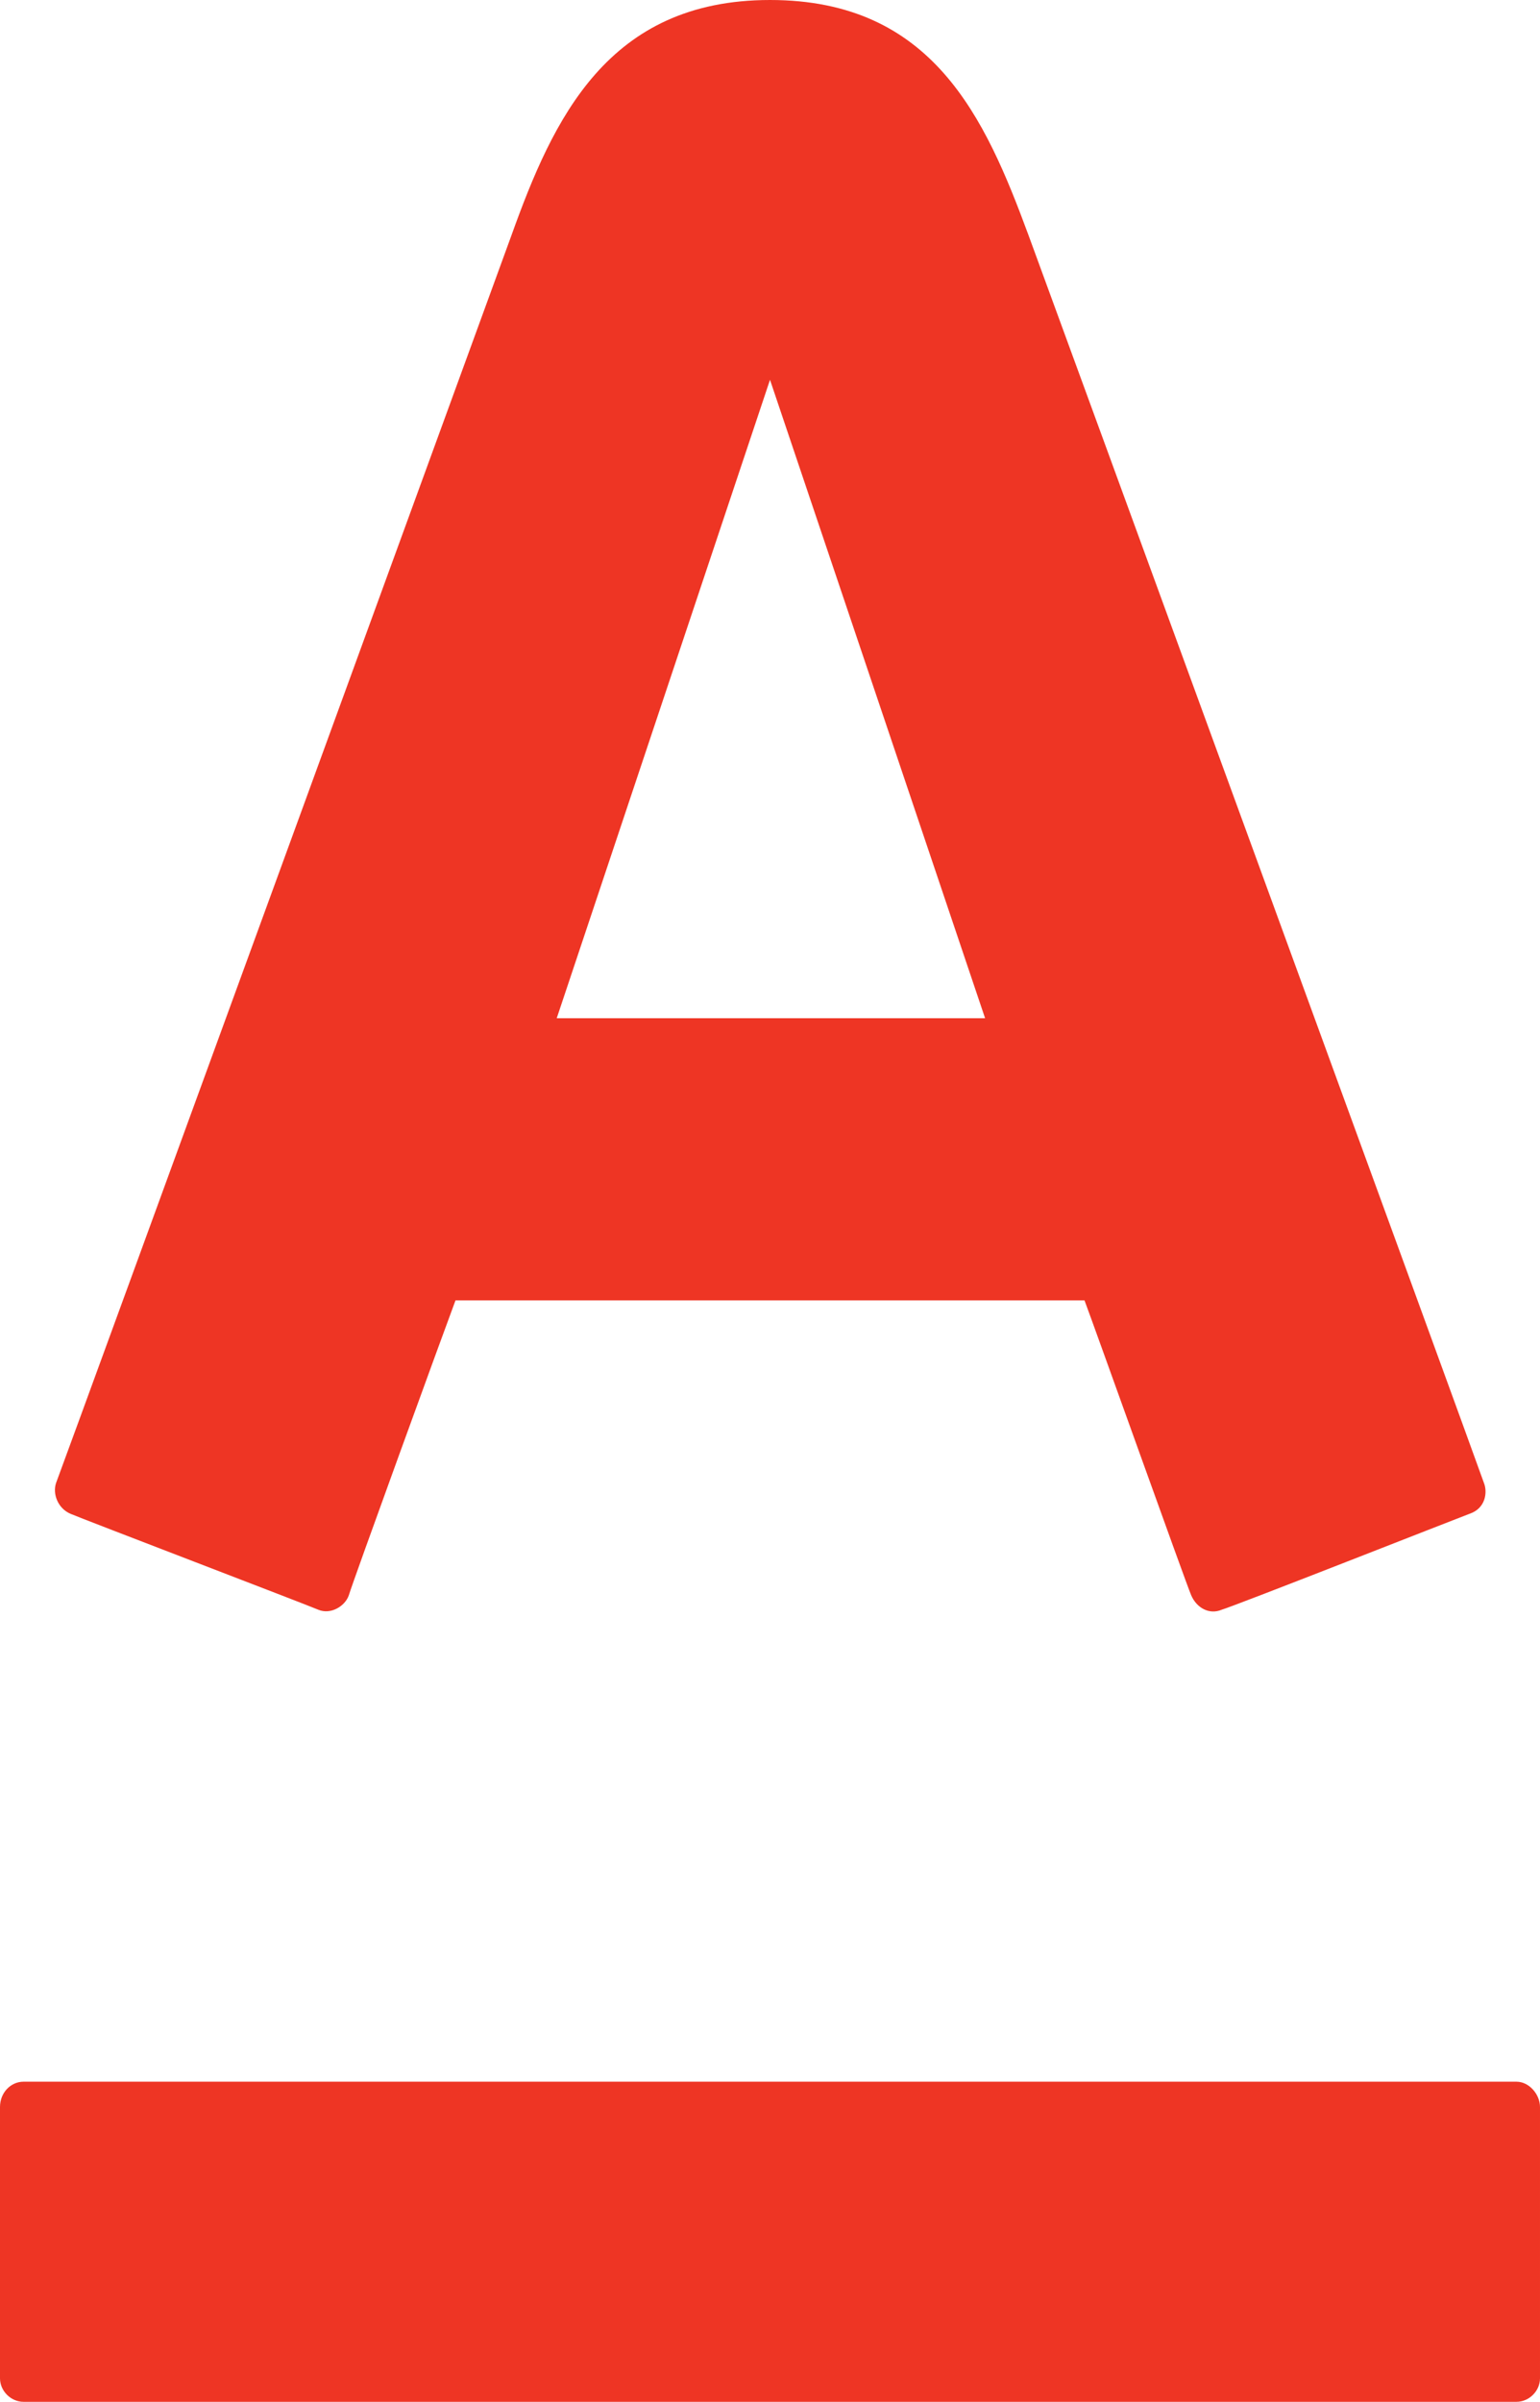 <svg xmlns="http://www.w3.org/2000/svg" width="85.2" height="132.8" viewBox="-262 330.2 85.2 132.8"><path fill="#EE3524" d="M-219.4 330.2c9 0 11.9 6.5 14.3 13 1 2.7 24.5 67 25.2 69 .2.5.1 1.4-.8 1.7-.8.3-13 5.1-13.7 5.3-.7.3-1.4-.1-1.7-.8-.3-.7-5.3-14.7-5.9-16.3h-34.8c-.6 1.6-5.7 15.6-5.9 16.3-.2.6-1 1.1-1.7.8-.7-.3-13-5-13.7-5.3-.7-.3-1-1.1-.8-1.7.9-2.4 24-65.7 25.2-69 2.3-6.4 5.3-13 14.3-13zm-41.3 115.1c-.7 0-1.3.6-1.3 1.4v15c0 .7.6 1.3 1.3 1.3h82.6c.7 0 1.3-.6 1.3-1.3v-15c0-.7-.6-1.4-1.3-1.4h-82.6m41.3-94.1l-11.8 35.3h23.7l-11.9-35.3z"/></svg>